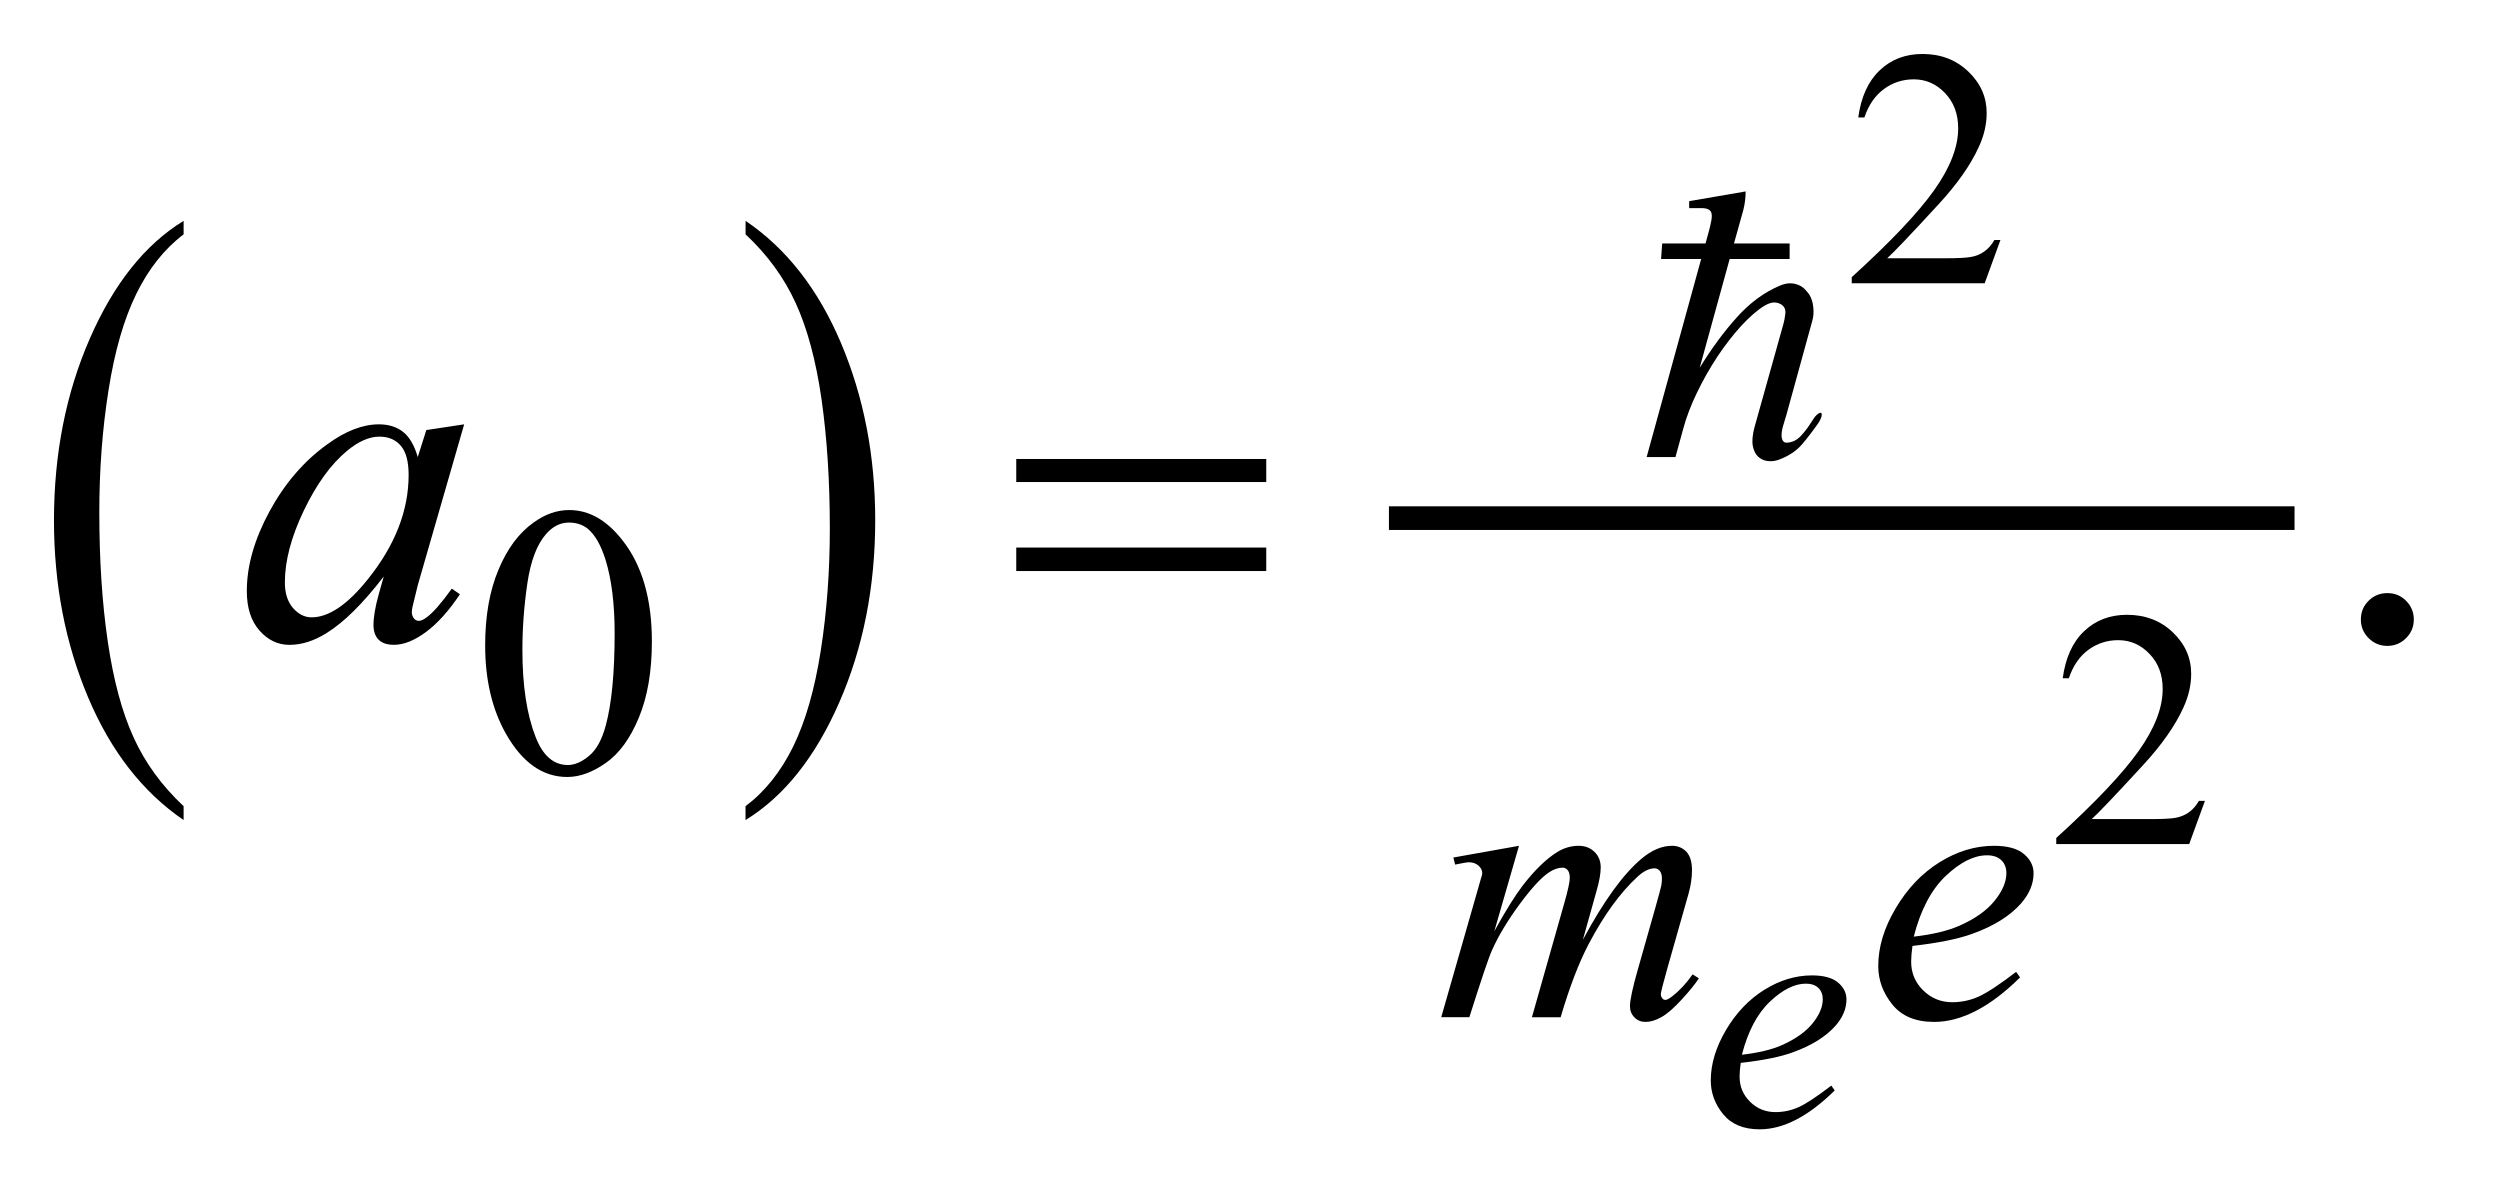<?xml version="1.0" encoding="UTF-8"?>
<!DOCTYPE svg PUBLIC '-//W3C//DTD SVG 1.0//EN'
          'http://www.w3.org/TR/2001/REC-SVG-20010904/DTD/svg10.dtd'>
<svg stroke-dasharray="none" shape-rendering="auto" xmlns="http://www.w3.org/2000/svg" font-family="'Dialog'" text-rendering="auto" width="73" fill-opacity="1" color-interpolation="auto" color-rendering="auto" preserveAspectRatio="xMidYMid meet" font-size="12px" viewBox="0 0 73 35" fill="black" xmlns:xlink="http://www.w3.org/1999/xlink" stroke="black" image-rendering="auto" stroke-miterlimit="10" stroke-linecap="square" stroke-linejoin="miter" font-style="normal" stroke-width="1" height="35" stroke-dashoffset="0" font-weight="normal" stroke-opacity="1"
><!--Generated by the Batik Graphics2D SVG Generator--><defs id="genericDefs"
  /><g
  ><defs id="defs1"
    ><clipPath clipPathUnits="userSpaceOnUse" id="clipPath1"
      ><path d="M-1 -1 L44.722 -1 L44.722 20.923 L-1 20.923 L-1 -1 Z"
      /></clipPath
      ><clipPath clipPathUnits="userSpaceOnUse" id="clipPath2"
      ><path d="M-0 -0 L-0 19.923 L43.722 19.923 L43.722 -0 Z"
      /></clipPath
    ></defs
    ><g transform="scale(1.576,1.576) translate(1,1)"
    ><path d="M2.402 13.937 L2.402 14.194 C1.645 13.677 1.055 12.921 0.633 11.922 C0.211 10.922 0 9.83 0 8.643 C0 7.408 0.222 6.284 0.666 5.269 C1.11 4.254 1.688 3.529 2.402 3.092 L2.402 3.342 C2.045 3.612 1.752 3.981 1.523 4.45 C1.294 4.918 1.123 5.513 1.01 6.234 C0.896 6.954 0.84 7.706 0.84 8.488 C0.84 9.373 0.892 10.174 0.997 10.888 C1.102 11.602 1.261 12.196 1.476 12.665 C1.69 13.136 1.999 13.56 2.402 13.937 Z" stroke="none" clip-path="url(#clipPath2)"
    /></g
    ><g transform="matrix(1.576,0,0,1.576,1.576,1.576)"
    ><path d="M12.814 3.342 L12.814 3.092 C13.571 3.604 14.161 4.36 14.583 5.358 C15.005 6.357 15.216 7.449 15.216 8.637 C15.216 9.872 14.994 10.998 14.55 12.014 C14.106 13.03 13.527 13.756 12.813 14.194 L12.813 13.937 C13.173 13.667 13.467 13.298 13.697 12.83 C13.926 12.361 14.096 11.767 14.208 11.049 C14.32 10.331 14.375 9.578 14.375 8.792 C14.375 7.911 14.323 7.111 14.221 6.395 C14.118 5.679 13.958 5.085 13.742 4.614 C13.527 4.143 13.218 3.719 12.814 3.342 Z" stroke="none" clip-path="url(#clipPath2)"
    /></g
    ><g stroke-width="0.438" transform="matrix(1.576,0,0,1.576,1.576,1.576)"
    ><line y2="8.6" fill="none" x1="24.953" clip-path="url(#clipPath2)" x2="41.294" y1="8.6"
    /></g
    ><g stroke-width="0.438" transform="matrix(1.576,0,0,1.576,1.576,1.576)"
    ><path d="M36.064 3.447 L35.772 4.248 L33.309 4.248 L33.309 4.135 C34.034 3.476 34.543 2.938 34.838 2.521 C35.134 2.104 35.281 1.722 35.281 1.376 C35.281 1.112 35.2 0.895 35.038 0.725 C34.876 0.555 34.683 0.47 34.458 0.47 C34.252 0.47 34.068 0.53 33.905 0.65 C33.742 0.77 33.621 0.945 33.543 1.176 L33.43 1.176 C33.481 0.798 33.613 0.507 33.826 0.304 C34.037 0.102 34.302 0 34.621 0 C34.959 0 35.242 0.109 35.469 0.326 C35.696 0.543 35.809 0.799 35.809 1.093 C35.809 1.304 35.76 1.515 35.662 1.725 C35.511 2.057 35.264 2.408 34.924 2.778 C34.412 3.335 34.093 3.67 33.966 3.785 L35.056 3.785 C35.278 3.785 35.433 3.777 35.523 3.76 C35.612 3.744 35.693 3.711 35.764 3.66 C35.836 3.61 35.899 3.539 35.952 3.447 L36.064 3.447 Z" stroke="none" clip-path="url(#clipPath2)"
    /></g
    ><g stroke-width="0.438" transform="matrix(1.576,0,0,1.576,1.576,1.576)"
    ><path d="M39.853 13.838 L39.561 14.639 L37.098 14.639 L37.098 14.526 C37.823 13.867 38.332 13.329 38.627 12.911 C38.923 12.494 39.07 12.112 39.07 11.766 C39.07 11.502 38.989 11.285 38.827 11.116 C38.665 10.946 38.472 10.861 38.246 10.861 C38.04 10.861 37.856 10.921 37.693 11.04 C37.53 11.16 37.409 11.336 37.331 11.567 L37.218 11.567 C37.269 11.188 37.401 10.897 37.614 10.695 C37.826 10.492 38.092 10.391 38.41 10.391 C38.748 10.391 39.031 10.499 39.258 10.716 C39.485 10.933 39.598 11.189 39.598 11.484 C39.598 11.695 39.549 11.905 39.451 12.116 C39.3 12.448 39.053 12.799 38.713 13.169 C38.201 13.726 37.882 14.062 37.755 14.176 L38.845 14.176 C39.067 14.176 39.222 14.168 39.312 14.152 C39.401 14.135 39.482 14.102 39.553 14.052 C39.625 14.002 39.688 13.931 39.741 13.839 L39.853 13.839 Z" stroke="none" clip-path="url(#clipPath2)"
    /></g
    ><g stroke-width="0.438" transform="matrix(1.576,0,0,1.576,1.576,1.576)"
    ><path d="M7.989 10.958 C7.989 10.415 8.071 9.947 8.236 9.555 C8.399 9.162 8.618 8.87 8.891 8.678 C9.102 8.526 9.32 8.45 9.546 8.45 C9.912 8.45 10.241 8.636 10.532 9.009 C10.896 9.47 11.078 10.096 11.078 10.885 C11.078 11.438 10.998 11.906 10.838 12.293 C10.678 12.68 10.475 12.96 10.227 13.134 C9.979 13.309 9.74 13.396 9.51 13.396 C9.054 13.396 8.675 13.128 8.372 12.592 C8.117 12.139 7.989 11.594 7.989 10.958 ZM8.679 11.045 C8.679 11.7 8.76 12.235 8.922 12.65 C9.056 13 9.256 13.174 9.521 13.174 C9.648 13.174 9.779 13.117 9.916 13.003 C10.052 12.89 10.156 12.699 10.226 12.433 C10.334 12.03 10.388 11.462 10.388 10.729 C10.388 10.186 10.331 9.733 10.219 9.37 C10.134 9.1 10.025 8.91 9.891 8.797 C9.794 8.72 9.678 8.682 9.542 8.682 C9.382 8.682 9.24 8.753 9.116 8.896 C8.947 9.09 8.831 9.396 8.77 9.813 C8.709 10.23 8.679 10.64 8.679 11.045 Z" stroke="none" clip-path="url(#clipPath2)"
    /></g
    ><g stroke-width="0.438" transform="matrix(1.576,0,0,1.576,1.576,1.576)"
    ><path d="M43.232 9.989 C43.371 9.989 43.487 10.037 43.581 10.133 C43.675 10.228 43.723 10.343 43.723 10.478 C43.723 10.613 43.675 10.728 43.579 10.824 C43.483 10.919 43.368 10.967 43.232 10.967 C43.097 10.967 42.982 10.919 42.886 10.824 C42.79 10.728 42.742 10.613 42.742 10.478 C42.742 10.34 42.79 10.225 42.886 10.13 C42.982 10.036 43.097 9.989 43.232 9.989 Z" stroke="none" clip-path="url(#clipPath2)"
    /></g
    ><g stroke-width="0.438" transform="matrix(1.576,0,0,1.576,1.576,1.576)"
    ><path d="M31.252 18.693 C31.237 18.796 31.231 18.881 31.231 18.948 C31.231 19.13 31.295 19.285 31.425 19.413 C31.554 19.541 31.711 19.605 31.896 19.605 C32.043 19.605 32.186 19.575 32.323 19.514 C32.459 19.453 32.662 19.32 32.93 19.114 L32.994 19.203 C32.508 19.683 32.044 19.924 31.603 19.924 C31.303 19.924 31.078 19.83 30.925 19.642 C30.772 19.454 30.697 19.246 30.697 19.019 C30.697 18.714 30.791 18.402 30.98 18.082 C31.168 17.764 31.406 17.515 31.691 17.338 C31.976 17.161 32.27 17.072 32.572 17.072 C32.789 17.072 32.95 17.116 33.055 17.204 C33.159 17.293 33.211 17.396 33.211 17.517 C33.211 17.687 33.144 17.85 33.008 18.005 C32.829 18.207 32.567 18.371 32.22 18.496 C31.993 18.581 31.669 18.646 31.252 18.693 ZM31.274 18.542 C31.578 18.507 31.826 18.448 32.016 18.364 C32.268 18.251 32.457 18.117 32.584 17.96 C32.71 17.804 32.772 17.655 32.772 17.514 C32.772 17.428 32.746 17.359 32.691 17.305 C32.636 17.252 32.559 17.225 32.459 17.225 C32.25 17.225 32.027 17.336 31.792 17.559 C31.558 17.781 31.385 18.109 31.274 18.542 Z" stroke="none" clip-path="url(#clipPath2)"
    /></g
    ><g stroke-width="0.438" transform="matrix(1.576,0,0,1.576,1.576,1.576)"
    ><path d="M27.144 14.671 L26.686 16.255 C26.89 15.883 27.064 15.603 27.207 15.415 C27.43 15.125 27.646 14.914 27.858 14.783 C27.982 14.708 28.113 14.671 28.249 14.671 C28.367 14.671 28.464 14.708 28.542 14.783 C28.619 14.858 28.658 14.954 28.658 15.071 C28.658 15.185 28.631 15.336 28.577 15.52 L28.327 16.413 C28.71 15.699 29.072 15.197 29.415 14.909 C29.605 14.75 29.793 14.671 29.978 14.671 C30.086 14.671 30.175 14.708 30.245 14.781 C30.314 14.855 30.349 14.969 30.349 15.124 C30.349 15.26 30.328 15.403 30.286 15.556 L29.898 16.922 C29.814 17.22 29.772 17.385 29.772 17.418 C29.772 17.45 29.782 17.479 29.803 17.502 C29.818 17.519 29.836 17.526 29.86 17.526 C29.884 17.526 29.924 17.504 29.983 17.46 C30.117 17.356 30.243 17.221 30.36 17.053 L30.476 17.126 C30.417 17.22 30.314 17.349 30.164 17.513 C30.014 17.677 29.888 17.787 29.781 17.846 C29.676 17.905 29.578 17.934 29.489 17.934 C29.407 17.934 29.338 17.907 29.283 17.85 C29.227 17.793 29.2 17.725 29.2 17.643 C29.2 17.531 29.248 17.304 29.345 16.965 L29.665 15.837 C29.738 15.577 29.777 15.433 29.781 15.405 C29.789 15.36 29.792 15.317 29.792 15.275 C29.792 15.216 29.779 15.171 29.754 15.137 C29.726 15.105 29.693 15.088 29.658 15.088 C29.559 15.088 29.455 15.139 29.345 15.239 C29.021 15.536 28.718 15.953 28.436 16.489 C28.25 16.843 28.078 17.296 27.915 17.848 L27.383 17.848 L27.986 15.723 C28.051 15.494 28.085 15.34 28.085 15.263 C28.085 15.2 28.071 15.153 28.046 15.122 C28.021 15.091 27.988 15.076 27.951 15.076 C27.873 15.076 27.791 15.104 27.704 15.16 C27.563 15.252 27.382 15.447 27.16 15.747 C26.938 16.047 26.765 16.334 26.643 16.607 C26.584 16.736 26.445 17.149 26.224 17.847 L25.703 17.847 L26.355 15.571 L26.439 15.276 C26.456 15.232 26.463 15.199 26.463 15.177 C26.463 15.126 26.44 15.079 26.393 15.038 C26.346 14.997 26.287 14.976 26.213 14.976 C26.183 14.976 26.098 14.991 25.96 15.019 L25.928 14.888 L27.144 14.671 Z" stroke="none" clip-path="url(#clipPath2)"
    /></g
    ><g stroke-width="0.438" transform="matrix(1.576,0,0,1.576,1.576,1.576)"
    ><path d="M34.434 16.526 C34.417 16.643 34.41 16.74 34.41 16.818 C34.41 17.026 34.484 17.204 34.632 17.349 C34.78 17.495 34.96 17.569 35.171 17.569 C35.34 17.569 35.503 17.535 35.659 17.465 C35.815 17.395 36.047 17.243 36.354 17.007 L36.428 17.109 C35.871 17.66 35.34 17.934 34.835 17.934 C34.492 17.934 34.234 17.827 34.061 17.611 C33.887 17.396 33.8 17.158 33.8 16.898 C33.8 16.549 33.907 16.192 34.124 15.827 C34.34 15.462 34.611 15.178 34.937 14.975 C35.263 14.772 35.599 14.671 35.945 14.671 C36.194 14.671 36.378 14.721 36.498 14.822 C36.618 14.923 36.678 15.042 36.678 15.179 C36.678 15.373 36.601 15.56 36.446 15.738 C36.242 15.97 35.941 16.158 35.544 16.301 C35.281 16.397 34.911 16.472 34.434 16.526 ZM34.458 16.354 C34.806 16.314 35.089 16.247 35.308 16.15 C35.597 16.021 35.813 15.868 35.957 15.688 C36.102 15.509 36.174 15.338 36.174 15.177 C36.174 15.078 36.143 14.999 36.081 14.938 C36.018 14.877 35.93 14.847 35.814 14.847 C35.575 14.847 35.321 14.974 35.051 15.228 C34.784 15.482 34.585 15.857 34.458 16.354 Z" stroke="none" clip-path="url(#clipPath2)"
    /></g
    ><g stroke-width="0.438" transform="matrix(1.576,0,0,1.576,1.576,1.576)"
    ><path d="M7.6 6.862 L6.74 9.844 L6.643 10.243 C6.634 10.282 6.63 10.314 6.63 10.341 C6.63 10.388 6.645 10.429 6.674 10.464 C6.697 10.49 6.727 10.503 6.762 10.503 C6.8 10.503 6.85 10.48 6.912 10.433 C7.027 10.348 7.18 10.172 7.371 9.906 L7.521 10.011 C7.318 10.316 7.109 10.548 6.895 10.708 C6.68 10.867 6.482 10.947 6.299 10.947 C6.173 10.947 6.078 10.916 6.015 10.852 C5.952 10.789 5.92 10.698 5.92 10.578 C5.92 10.434 5.952 10.245 6.017 10.011 L6.11 9.681 C5.725 10.182 5.37 10.533 5.047 10.732 C4.815 10.876 4.587 10.948 4.363 10.948 C4.148 10.948 3.963 10.859 3.807 10.682 C3.65 10.504 3.573 10.26 3.573 9.95 C3.573 9.484 3.713 8.992 3.994 8.474 C4.275 7.957 4.632 7.542 5.064 7.232 C5.402 6.985 5.721 6.862 6.021 6.862 C6.201 6.862 6.35 6.909 6.469 7.003 C6.588 7.097 6.678 7.253 6.74 7.469 L6.899 6.968 L7.6 6.862 ZM6.029 7.09 C5.841 7.09 5.641 7.178 5.429 7.354 C5.129 7.603 4.862 7.973 4.628 8.462 C4.394 8.951 4.278 9.395 4.278 9.791 C4.278 9.991 4.328 10.148 4.428 10.264 C4.528 10.379 4.643 10.438 4.772 10.438 C5.092 10.438 5.441 10.202 5.817 9.73 C6.32 9.103 6.571 8.459 6.571 7.799 C6.571 7.549 6.522 7.369 6.425 7.258 C6.33 7.146 6.197 7.09 6.029 7.09 Z" stroke="none" clip-path="url(#clipPath2)"
    /></g
    ><g stroke-width="0.438" transform="matrix(1.576,0,0,1.576,1.576,1.576)"
    ><path d="M17.829 7.504 L22.461 7.504 L22.461 7.931 L17.829 7.931 L17.829 7.504 ZM17.829 9.145 L22.461 9.145 L22.461 9.58 L17.829 9.58 L17.829 9.145 Z" stroke="none" clip-path="url(#clipPath2)"
    /></g
    ><g stroke-width="0.438" transform="matrix(1.576,0,0,1.576,1.576,1.576)"
    ><path d="M32.39 7.23 C32.284 7.355 32.139 7.451 31.956 7.518 C31.893 7.542 31.827 7.55 31.758 7.543 C31.689 7.536 31.628 7.509 31.577 7.464 C31.527 7.418 31.493 7.351 31.476 7.262 C31.459 7.174 31.47 7.057 31.508 6.913 L32.042 5.006 C32.057 4.958 32.068 4.895 32.078 4.816 C32.088 4.737 32.063 4.679 32 4.64 C31.961 4.616 31.918 4.604 31.87 4.604 C31.821 4.604 31.764 4.624 31.696 4.662 C31.556 4.748 31.412 4.874 31.259 5.04 C31.108 5.206 30.962 5.394 30.822 5.604 C30.683 5.815 30.556 6.037 30.444 6.27 C30.331 6.503 30.245 6.727 30.187 6.943 L30.043 7.468 L29.509 7.468 L30.519 3.799 L29.776 3.799 L29.797 3.511 L30.6 3.511 L30.68 3.216 C30.704 3.12 30.716 3.048 30.716 3 C30.716 2.947 30.7 2.91 30.669 2.889 C30.638 2.868 30.591 2.856 30.528 2.856 C30.469 2.856 30.393 2.856 30.297 2.856 L30.297 2.727 L31.343 2.547 C31.343 2.662 31.329 2.777 31.3 2.892 L31.127 3.511 L32.158 3.511 L32.158 3.799 L31.047 3.799 L30.492 5.814 C30.713 5.454 30.944 5.141 31.184 4.875 C31.424 4.609 31.686 4.416 31.97 4.296 C32.047 4.262 32.116 4.247 32.176 4.249 C32.236 4.251 32.288 4.264 32.334 4.285 C32.38 4.306 32.418 4.334 32.449 4.368 C32.48 4.402 32.506 4.433 32.525 4.462 C32.563 4.525 32.588 4.602 32.597 4.696 C32.607 4.789 32.599 4.875 32.576 4.951 L32.099 6.684 C32.084 6.737 32.067 6.797 32.045 6.864 C32.024 6.931 32.011 6.994 32.009 7.052 C32.006 7.109 32.019 7.153 32.045 7.181 C32.071 7.209 32.128 7.21 32.214 7.181 C32.267 7.162 32.316 7.129 32.359 7.084 C32.402 7.039 32.443 6.989 32.482 6.937 C32.52 6.884 32.553 6.834 32.583 6.786 C32.612 6.738 32.639 6.705 32.662 6.685 C32.72 6.637 32.75 6.635 32.753 6.678 C32.755 6.721 32.73 6.782 32.677 6.858 C32.591 6.98 32.496 7.105 32.39 7.23 Z" stroke="none" clip-path="url(#clipPath2)"
    /></g
  ></g
></svg
>
